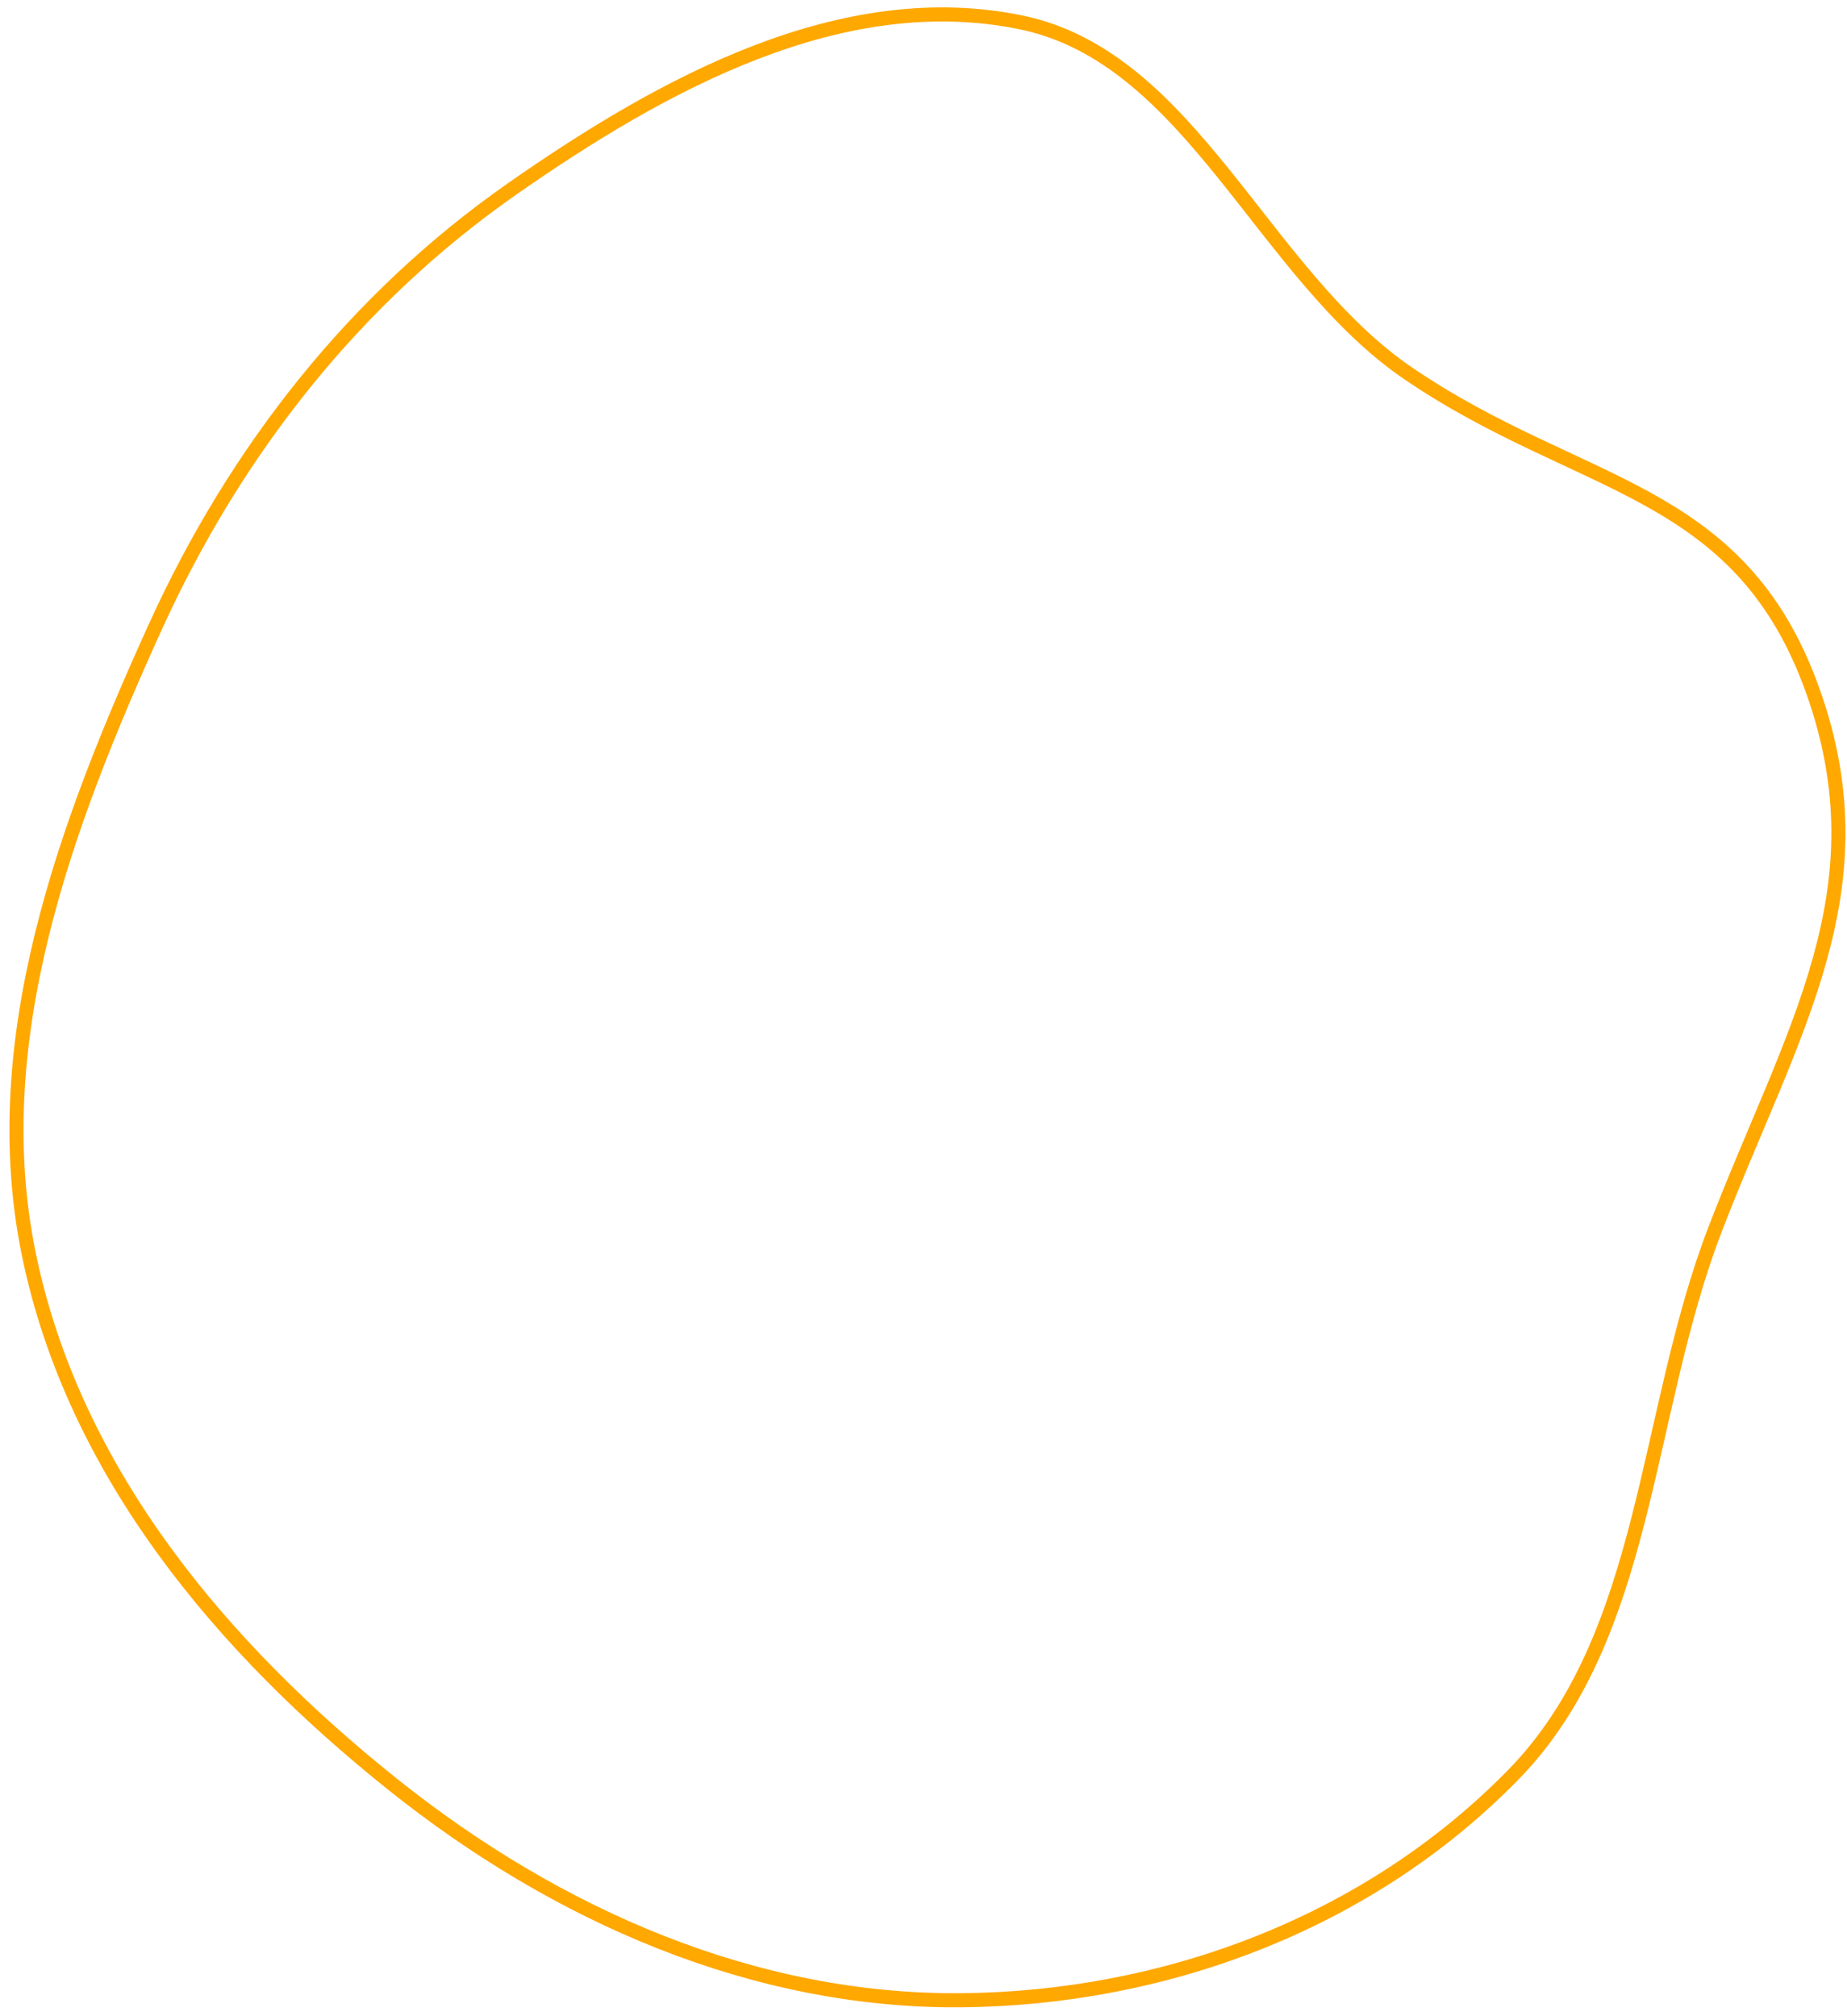 <?xml version="1.0" encoding="UTF-8"?> <svg xmlns="http://www.w3.org/2000/svg" width="131" height="143" viewBox="0 0 131 143" fill="none"> <path fill-rule="evenodd" clip-rule="evenodd" d="M10.975 44.553C16.732 31.855 25.277 21.124 36.292 13.421C47.115 5.852 59.759 -1.017 72.412 1.587C84.498 4.076 89.53 19.461 99.927 26.52C112.141 34.813 123.364 34.452 128.559 48.956C133.647 63.161 127.085 73.084 121.653 87.178C116.584 100.329 116.928 116.073 107.332 125.887C96.952 136.503 82.463 141.765 68.163 141.882C53.523 142.002 39.538 135.922 27.811 126.536C15.912 117.012 5.245 104.553 2.043 88.961C-1.066 73.822 4.644 58.516 10.975 44.553Z" stroke="#FFA800"></path> </svg> 